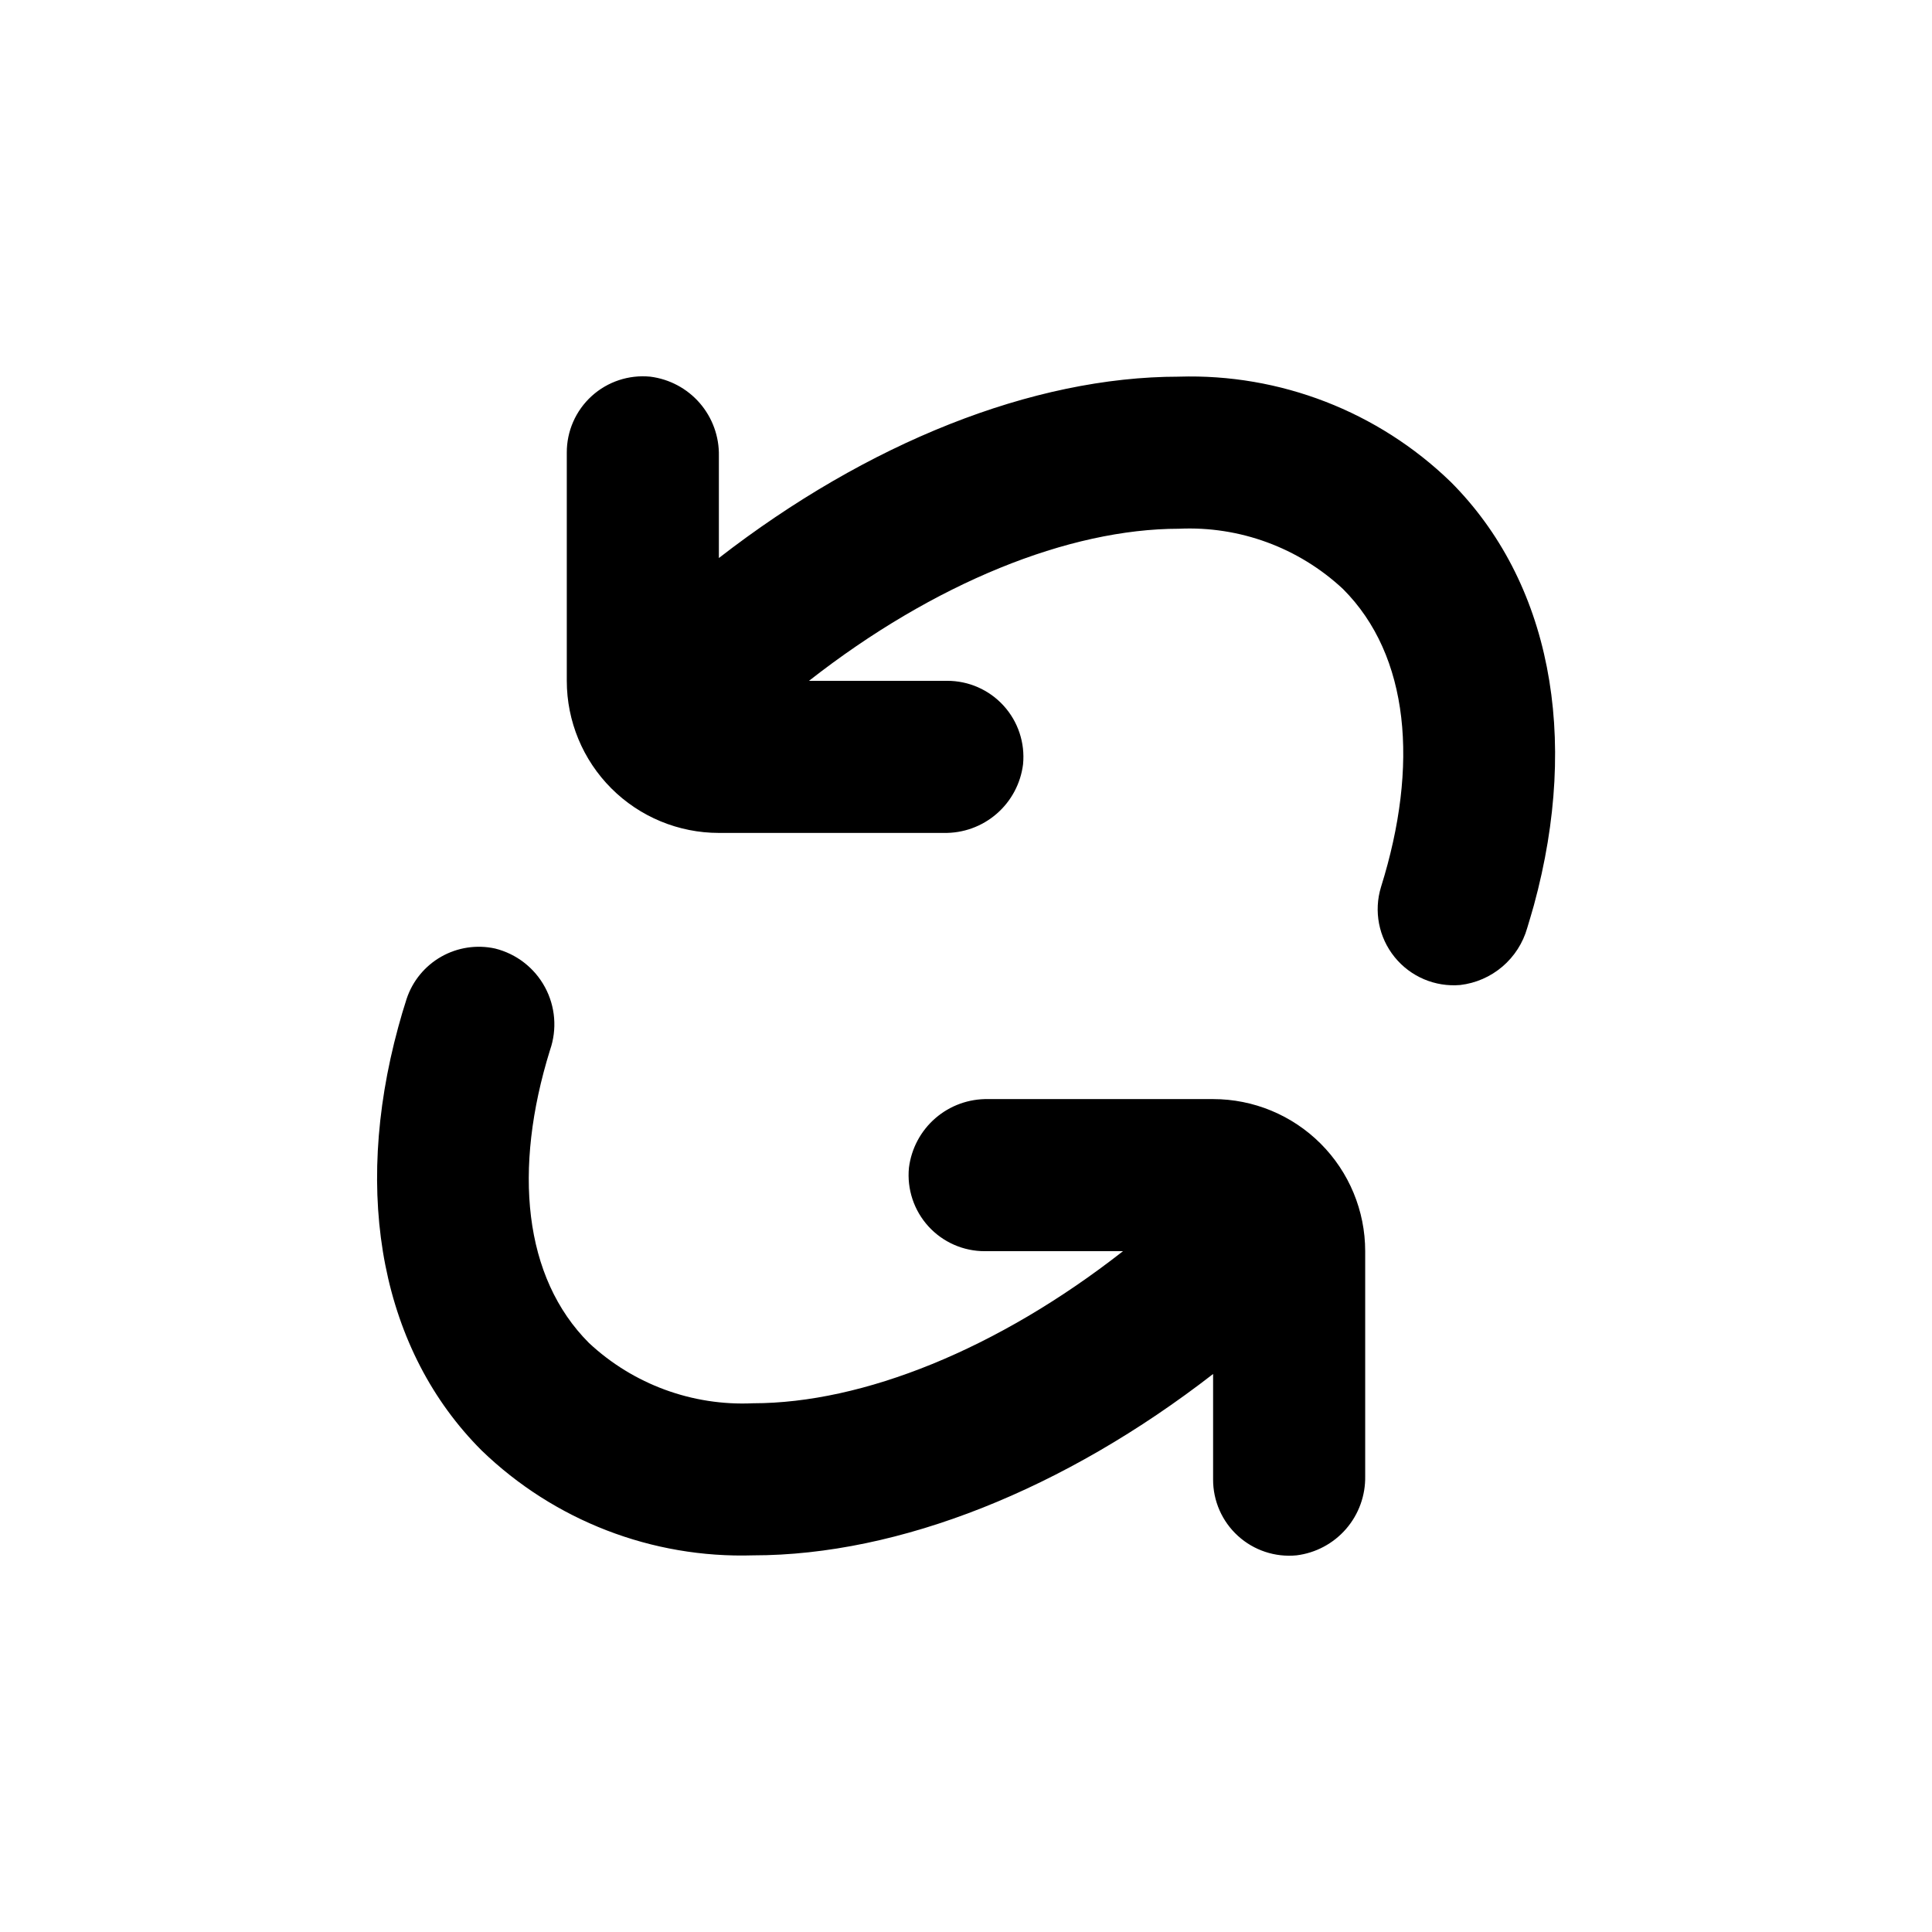 <?xml version="1.0" encoding="UTF-8"?>
<!-- Uploaded to: ICON Repo, www.iconrepo.com, Generator: ICON Repo Mixer Tools -->
<svg fill="#000000" width="800px" height="800px" version="1.1" viewBox="144 144 512 512" xmlns="http://www.w3.org/2000/svg">
 <g>
  <path d="m456.43 243.82c-38.844 0-82.625 17.582-121.92 48.062v-27.051c0.102-5.133-1.703-10.117-5.059-14-3.359-3.879-8.039-6.375-13.129-7.012-5.676-0.555-11.324 1.32-15.539 5.16-4.215 3.844-6.606 9.289-6.578 14.992v60.457c0 10.691 4.246 20.941 11.805 28.5 7.559 7.559 17.809 11.805 28.5 11.805h59.602c5.129 0.102 10.117-1.699 13.996-5.059 3.879-3.359 6.379-8.035 7.012-13.129 0.555-5.676-1.32-11.32-5.16-15.535-3.84-4.219-9.289-6.609-14.992-6.582h-36.578c33.199-25.996 68.922-40.305 98.043-40.305 16.051-0.75 31.727 5.008 43.477 15.973 17.633 17.633 20.152 46.754 10.078 78.945-1.969 6.406-0.625 13.375 3.59 18.586 4.211 5.215 10.742 7.992 17.418 7.41 4.117-0.488 8-2.184 11.156-4.871 3.156-2.691 5.445-6.254 6.578-10.242 0.605-1.98 1.191-3.981 1.762-5.996 12.293-45.039 4.231-85.949-22.066-112.25v0.004c-19.242-18.637-45.215-28.688-71.992-27.863z"/>
  <path d="m465.49 435.27h-59.598c-5.133-0.102-10.117 1.699-14 5.059-3.879 3.359-6.375 8.035-7.012 13.129-0.555 5.676 1.32 11.32 5.16 15.539 3.844 4.215 9.289 6.606 14.992 6.578h36.578c-33.199 25.996-68.922 40.305-98.043 40.305-16.051 0.75-31.727-5.008-43.477-15.973-17.383-17.383-20.152-45.996-10.328-77.637 1.914-5.496 1.426-11.543-1.344-16.664-2.773-5.117-7.57-8.836-13.219-10.238-4.856-1.062-9.938-0.293-14.262 2.16-4.324 2.457-7.59 6.422-9.164 11.141-0.805 2.484-1.547 4.973-2.215 7.457-12.293 45.039-4.231 85.949 22.066 112.25 19.242 18.602 45.191 28.633 71.941 27.809 38.844 0 82.625-17.582 121.92-48.062v27.91c-0.027 5.703 2.363 11.152 6.582 14.992 4.215 3.84 9.859 5.715 15.535 5.16 5.094-0.633 9.77-3.133 13.129-7.012 3.359-3.879 5.16-8.867 5.059-13.996v-59.602c0-10.691-4.246-20.941-11.805-28.5-7.559-7.559-17.809-11.805-28.5-11.805z"/>
 </g>
</svg>